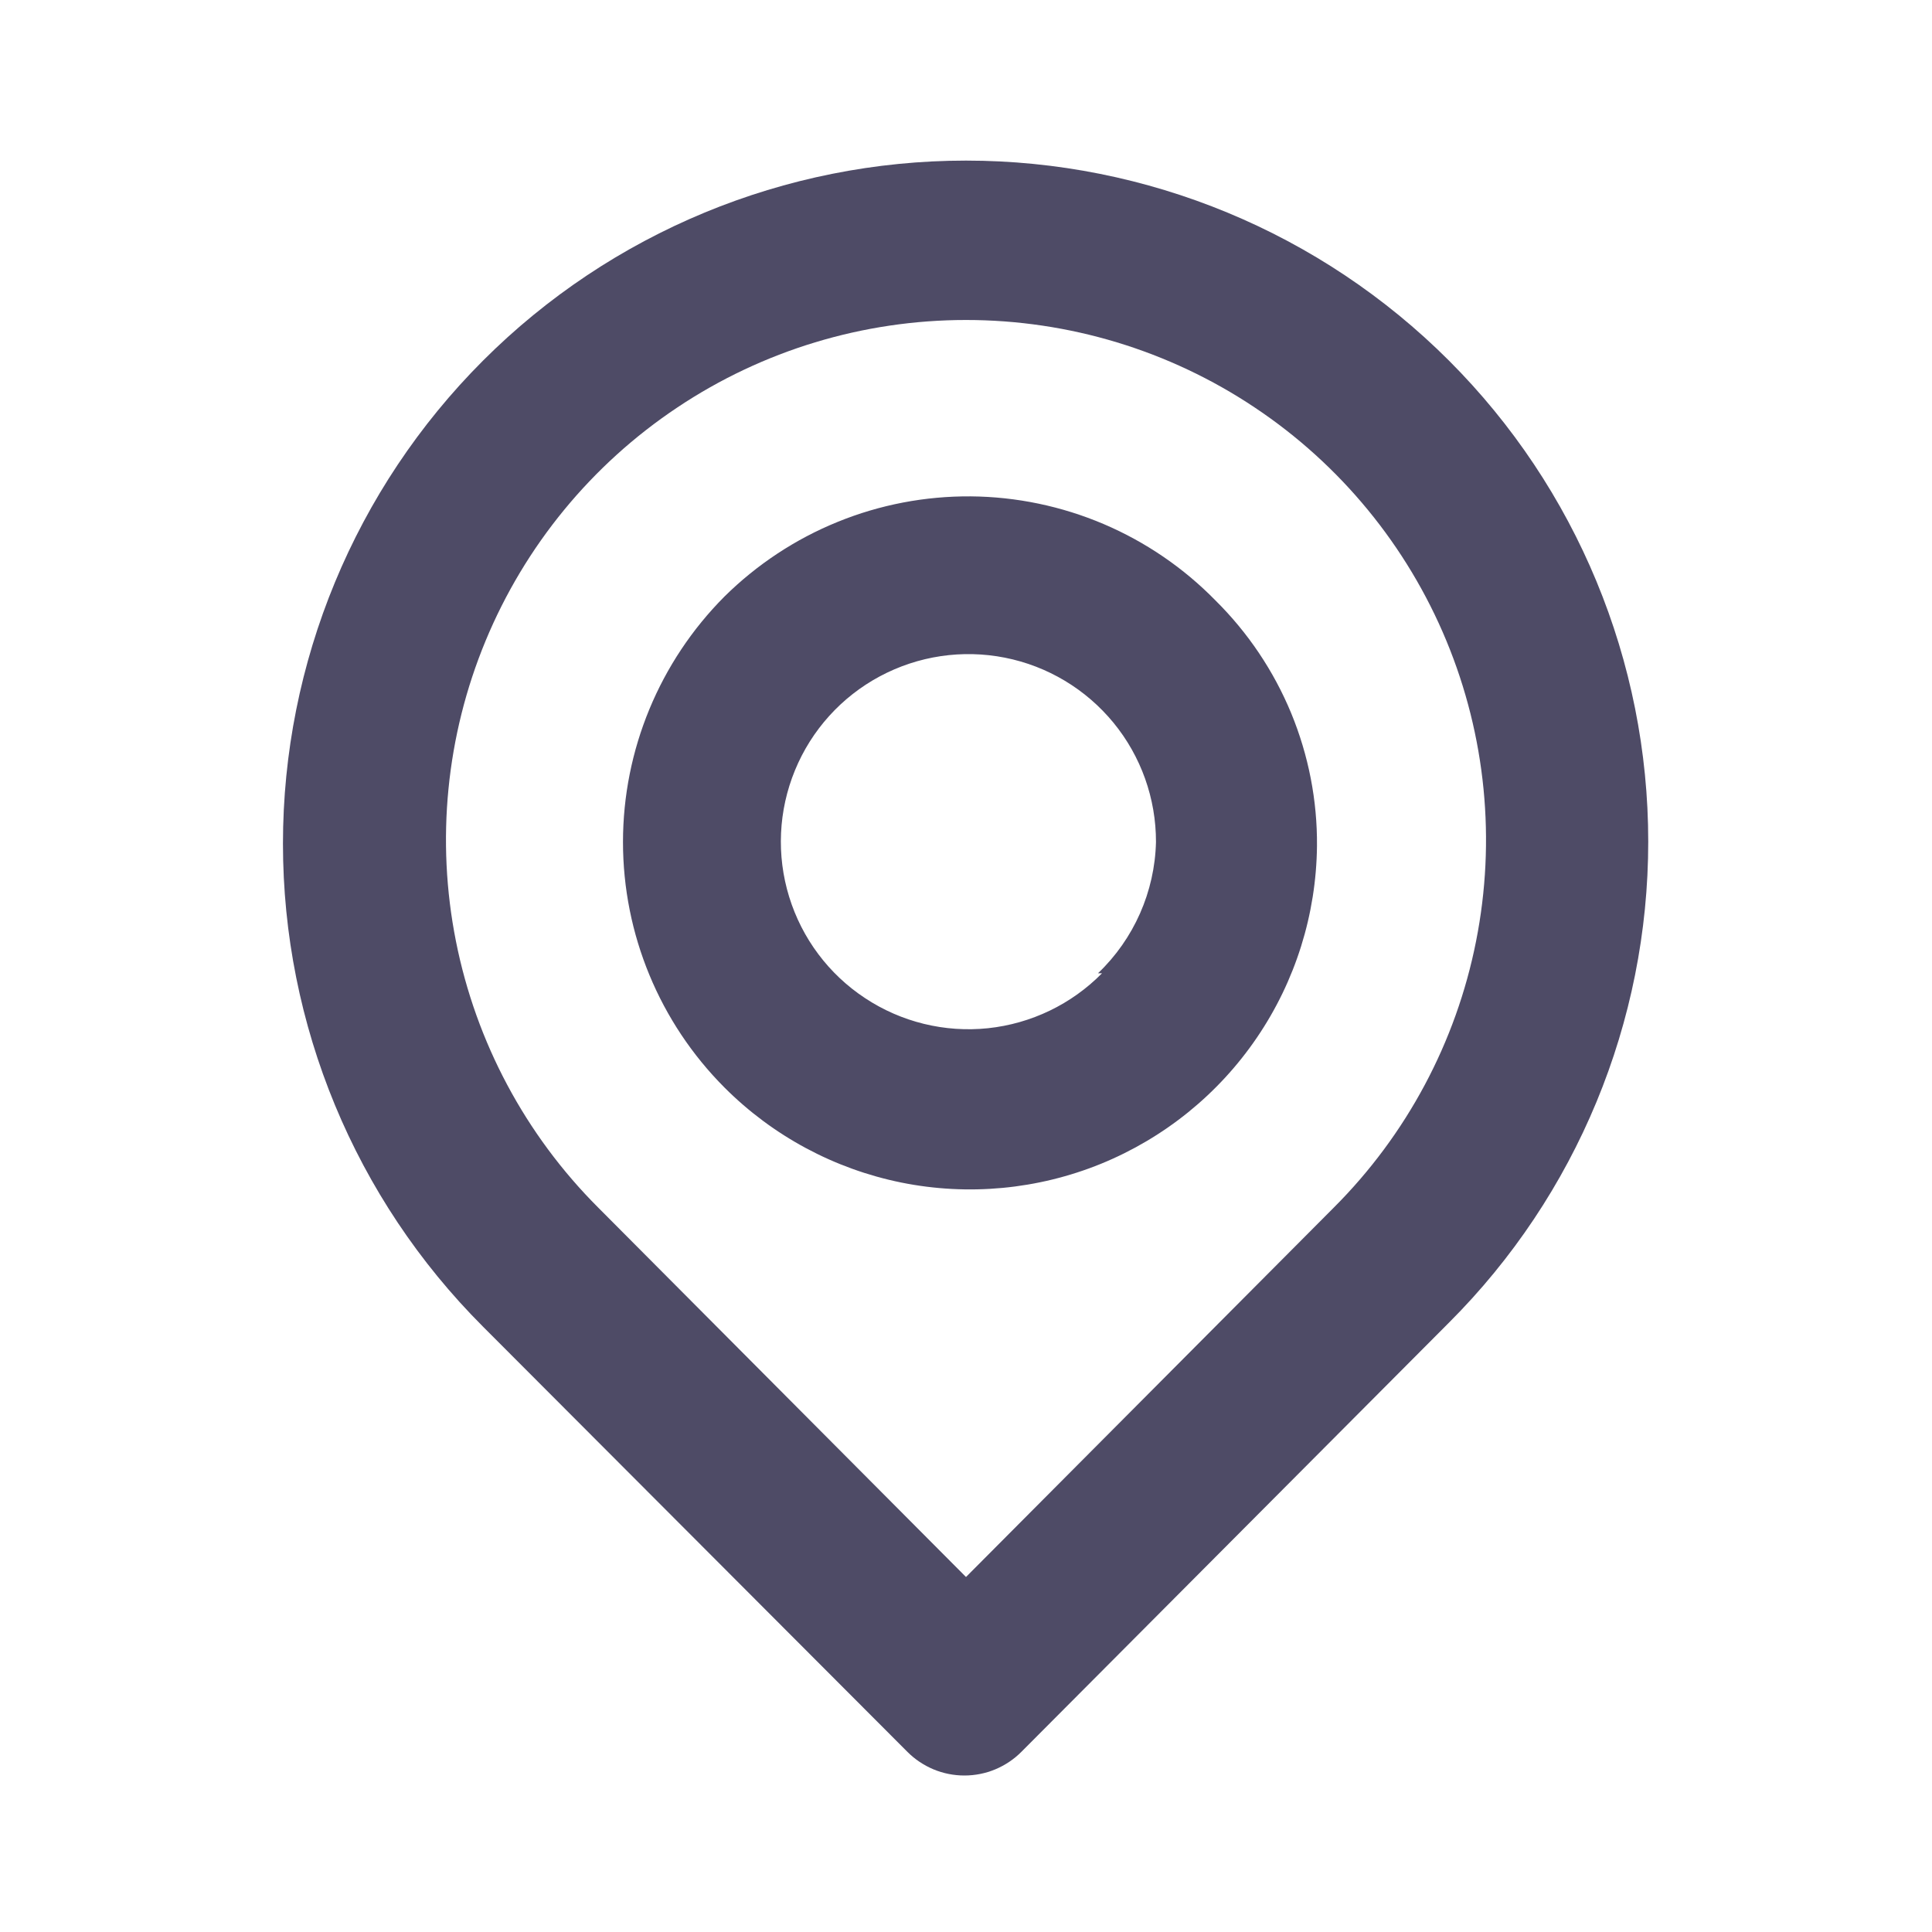 <svg width="24" height="24" viewBox="0 0 24 24" fill="none" xmlns="http://www.w3.org/2000/svg">
<path d="M18 4.48C16.409 2.889 14.251 1.995 12 1.995C9.75 1.995 7.591 2.889 6 4.48C4.409 6.072 3.515 8.23 3.515 10.48C3.515 12.731 4.409 14.889 6 16.48L11.27 21.76C11.363 21.854 11.474 21.928 11.595 21.979C11.717 22.03 11.848 22.056 11.98 22.056C12.112 22.056 12.243 22.03 12.365 21.979C12.486 21.928 12.597 21.854 12.69 21.76L18 16.43C19.585 14.846 20.475 12.697 20.475 10.455C20.475 8.214 19.585 6.065 18 4.48ZM16.57 15L12 19.59L7.43 15C6.527 14.097 5.913 12.946 5.664 11.693C5.415 10.44 5.543 9.141 6.032 7.961C6.521 6.781 7.349 5.772 8.412 5.063C9.474 4.353 10.723 3.975 12 3.975C13.277 3.975 14.526 4.353 15.588 5.063C16.651 5.772 17.479 6.781 17.968 7.961C18.457 9.141 18.585 10.44 18.336 11.693C18.088 12.946 17.473 14.097 16.57 15ZM9 7.41C8.193 8.22 7.739 9.317 7.739 10.46C7.739 11.604 8.193 12.701 9 13.51C9.6 14.111 10.364 14.521 11.196 14.69C12.028 14.858 12.891 14.777 13.677 14.457C14.463 14.136 15.137 13.591 15.614 12.889C16.092 12.187 16.351 11.359 16.36 10.51C16.365 9.944 16.255 9.382 16.039 8.858C15.822 8.334 15.503 7.859 15.1 7.46C14.704 7.055 14.231 6.732 13.71 6.51C13.188 6.288 12.627 6.171 12.06 6.166C11.493 6.162 10.931 6.269 10.406 6.483C9.881 6.696 9.403 7.012 9 7.41ZM13.69 12.09C13.311 12.475 12.81 12.716 12.273 12.773C11.736 12.829 11.196 12.697 10.746 12.399C10.295 12.102 9.962 11.657 9.803 11.14C9.644 10.624 9.67 10.069 9.875 9.57C10.08 9.07 10.453 8.657 10.929 8.402C11.405 8.147 11.954 8.065 12.484 8.17C13.014 8.275 13.49 8.561 13.833 8.979C14.175 9.397 14.361 9.92 14.36 10.46C14.345 11.078 14.086 11.664 13.64 12.09H13.69Z" fill="#4E4B66"/>
</svg>
